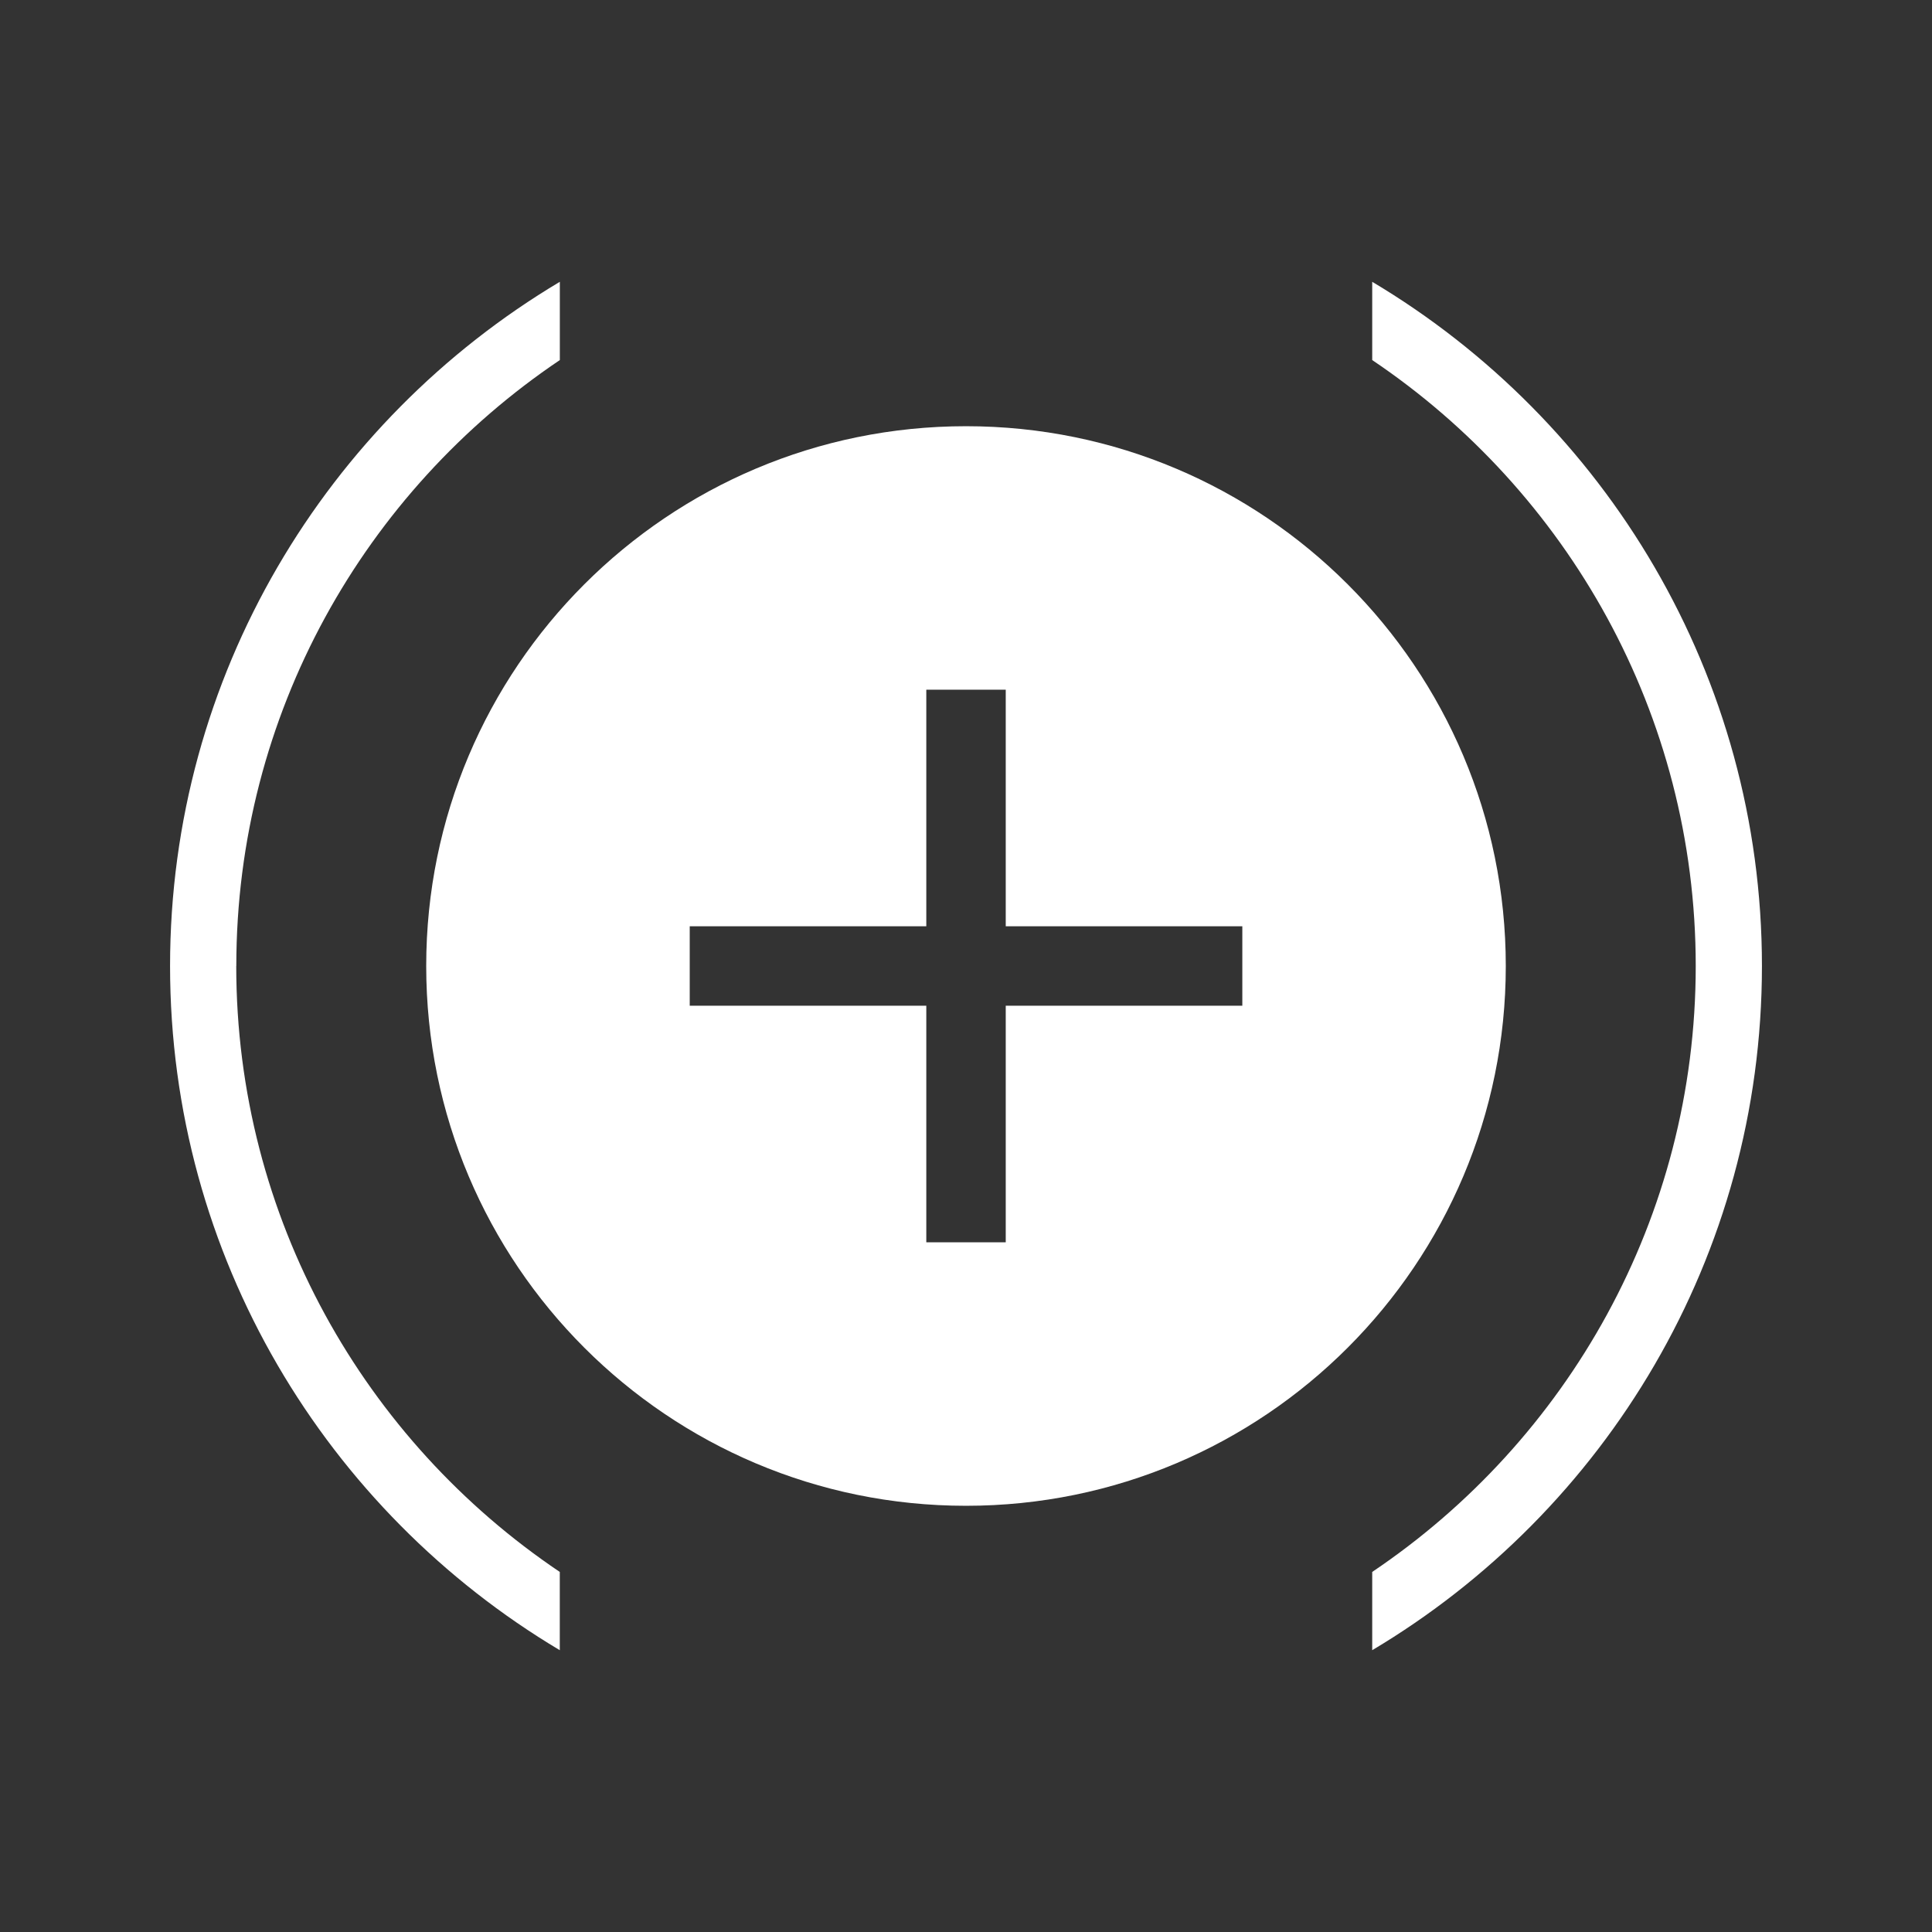 <?xml version="1.0" encoding="UTF-8"?>
<svg xmlns="http://www.w3.org/2000/svg" width="86" height="86" viewBox="0 0 86 86" fill="none">
  <rect x="0" y="0" width="86" height="86" fill="#333333" stroke="none"/>
  <path d="M10.519 43C10.519 31.778 16.242 21.866 24.92 16.028V12.544C14.541 18.731 7.57 30.066 7.57 43C7.57 55.934 14.539 67.269 24.918 73.456V69.972C16.239 64.134 10.516 54.224 10.516 43H10.519Z" fill="white"></path>
  <path d="M78.43 43C78.43 30.066 71.461 18.731 61.082 12.544V16.028C69.761 21.866 75.483 31.776 75.483 43C75.483 54.224 69.761 64.134 61.082 69.972V73.456C71.461 67.272 78.43 55.934 78.43 43Z" fill="white"></path>
  <path d="M43 18.972C29.729 18.972 18.972 29.729 18.972 43C18.972 56.271 29.729 67.028 43 67.028C56.271 67.028 67.028 56.271 67.028 43C67.028 29.729 56.271 18.972 43 18.972ZM55.3 44.767H44.769V55.298H41.233V44.767H30.702V41.231H41.233V30.7H44.769V41.231H55.3V44.767Z" fill="white"></path>
</svg>
